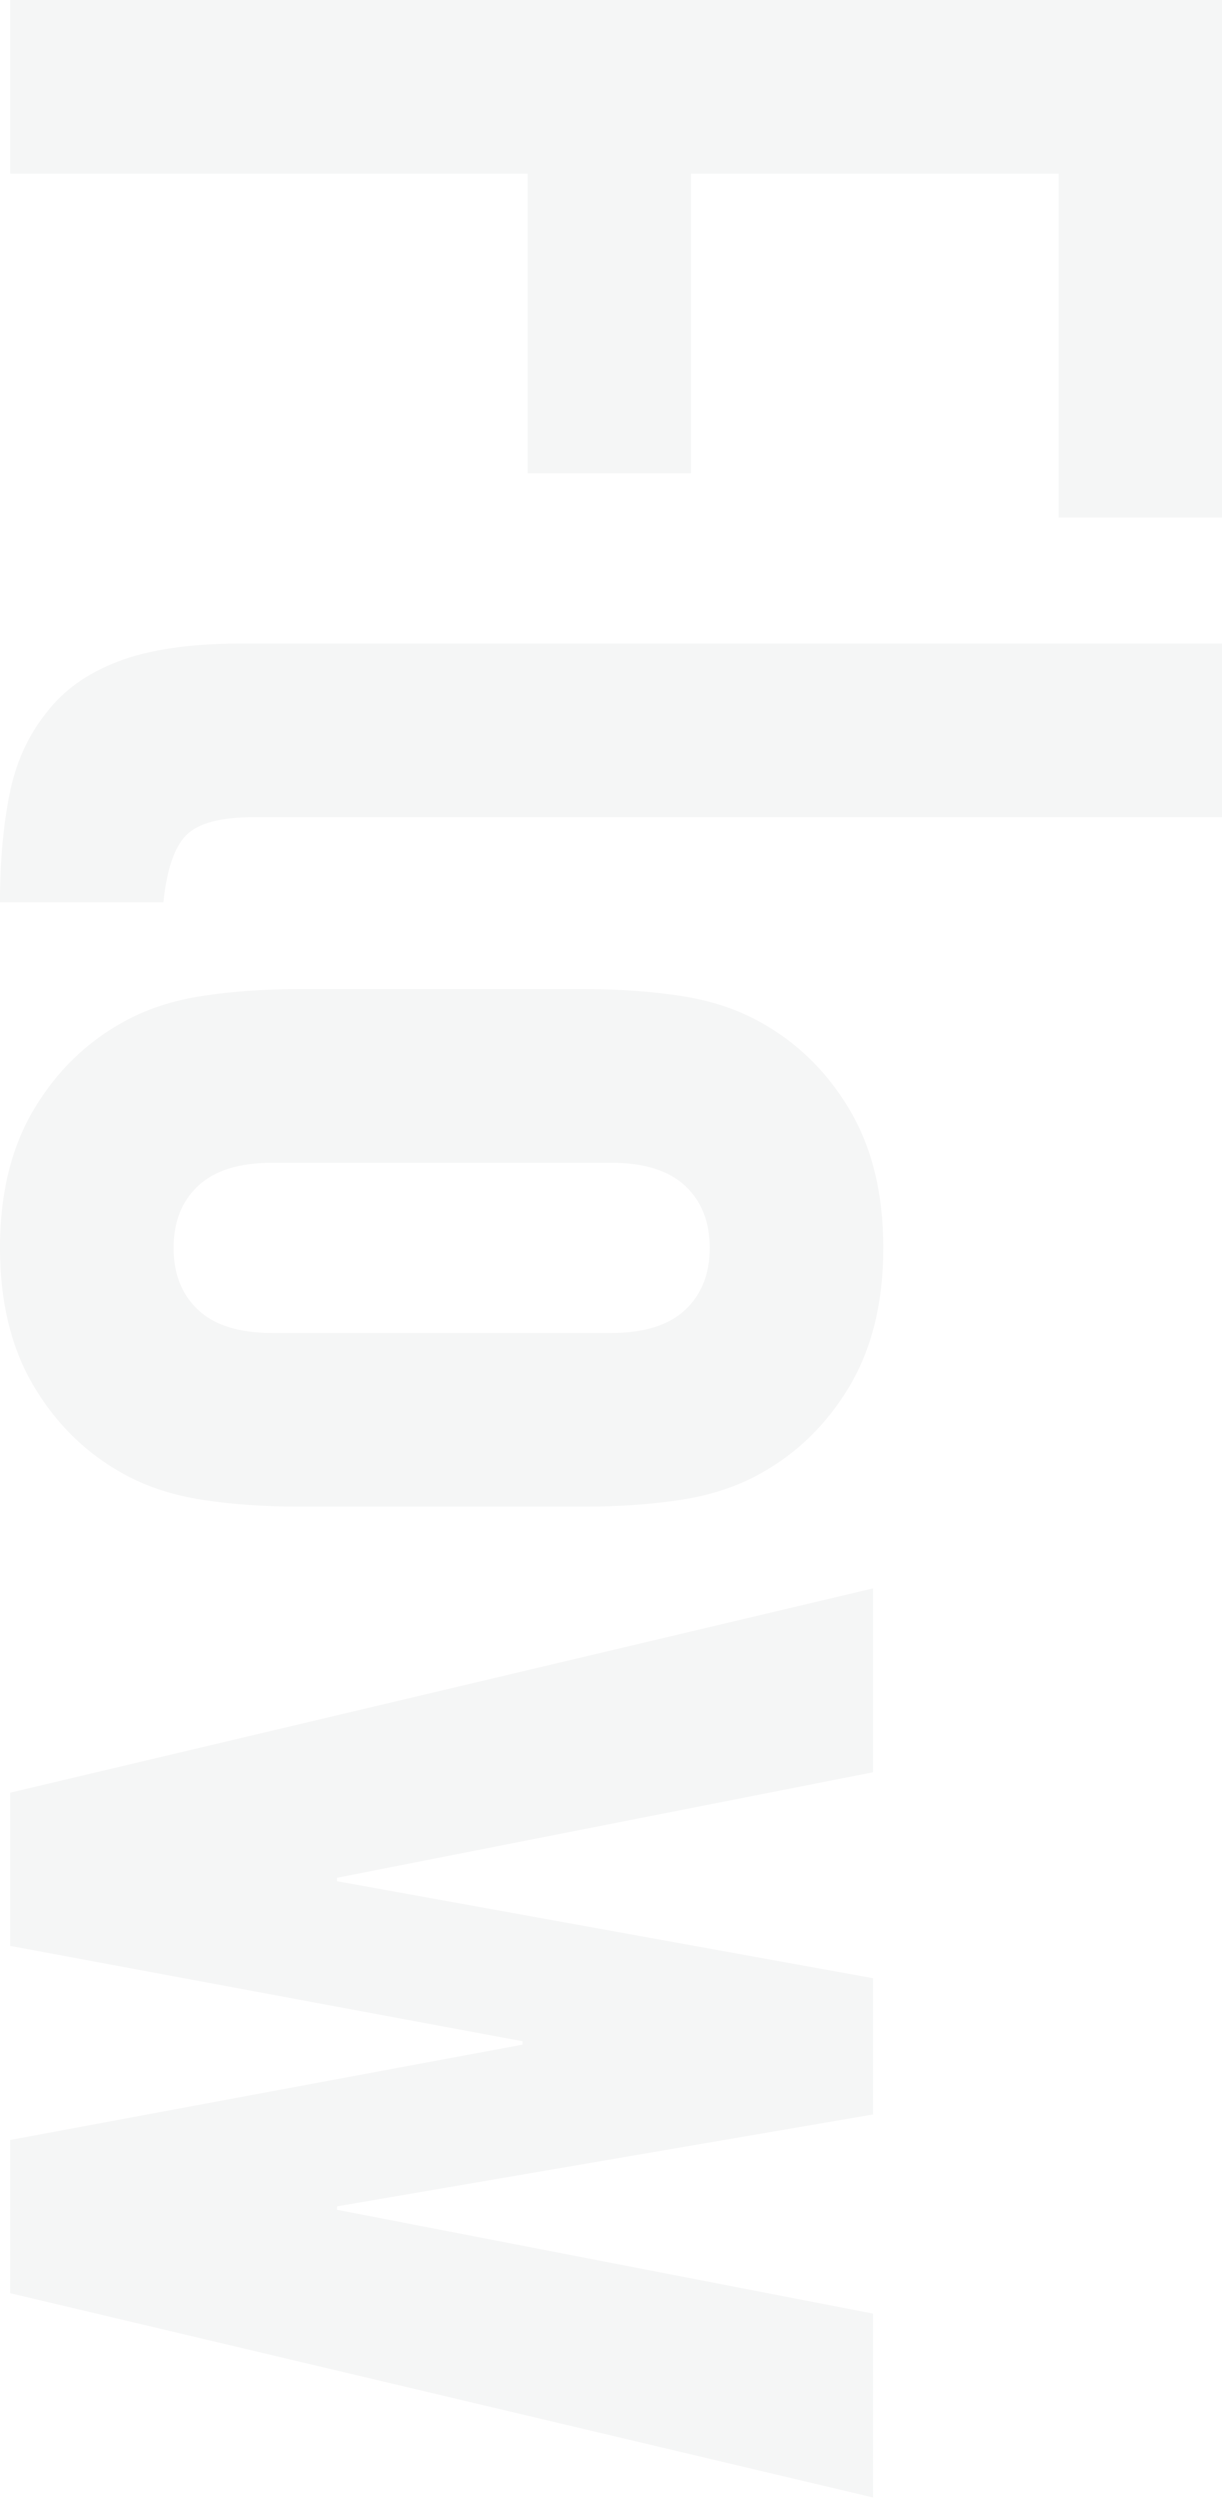 <?xml version="1.0" encoding="UTF-8"?><svg id="a" xmlns="http://www.w3.org/2000/svg" width="177" height="362" viewBox="0 0 177 362"><defs><style>.b{fill:#dfe0e0;}.c{opacity:.3;}</style></defs><g class="c"><path class="b" d="m1.479,0h175.521v74.942h-23.666V25.145h-53.248v43.388h-23.666V25.145H1.479V0Z"/><path class="b" d="m177,93.183v25.145H36.731c-4.768,0-8.012.862-9.737,2.588-1.725,1.725-2.835,4.969-3.328,9.737H0c0-5.754.454-10.931,1.355-15.531.901-4.603,2.67-8.547,5.3-11.833,2.465-3.288,5.955-5.792,10.477-7.518,4.518-1.726,10.477-2.588,17.873-2.588h141.995Z"/><path class="b" d="m84.556,143.223c5.092,0,9.775.328,14.051.986,4.272.655,8.05,1.888,11.34,3.698,5.424,2.958,9.775,7.187,13.066,12.696,3.285,5.504,4.93,12.202,4.93,20.091s-1.645,14.583-4.93,20.091c-3.29,5.505-7.642,9.737-13.066,12.696-3.29,1.807-7.069,3.04-11.34,3.698-4.276.655-8.959.986-14.051.986h-41.169c-5.097,0-9.78-.332-14.052-.986-4.276-.659-8.054-1.892-11.339-3.698-5.424-2.958-9.78-7.191-13.066-12.696-3.29-5.508-4.93-12.202-4.93-20.091s1.64-14.587,4.93-20.091c3.285-5.509,7.642-9.737,13.066-12.696,3.285-1.81,7.064-3.044,11.339-3.698,4.272-.659,8.955-.986,14.052-.986h41.169Zm-45.113,25.146c-4.769,0-8.343,1.109-10.724,3.328-2.384,2.219-3.574,5.215-3.574,8.997s1.19,6.779,3.574,8.997c2.381,2.22,5.955,3.328,10.724,3.328h49.057c4.765,0,8.34-1.109,10.724-3.328,2.38-2.219,3.575-5.219,3.575-8.997s-1.195-6.779-3.575-8.997c-2.384-2.22-5.959-3.328-10.724-3.328h-49.057Z"/><path class="b" d="m126.463,361.638L1.479,332.056v-22.187l74.202-13.804v-.493L1.479,281.766v-22.186l124.984-29.583v26.624l-77.652,15.284v.493l77.652,14.051v19.722l-77.652,13.312v.492l77.652,15.038v26.623Z"/></g></svg>